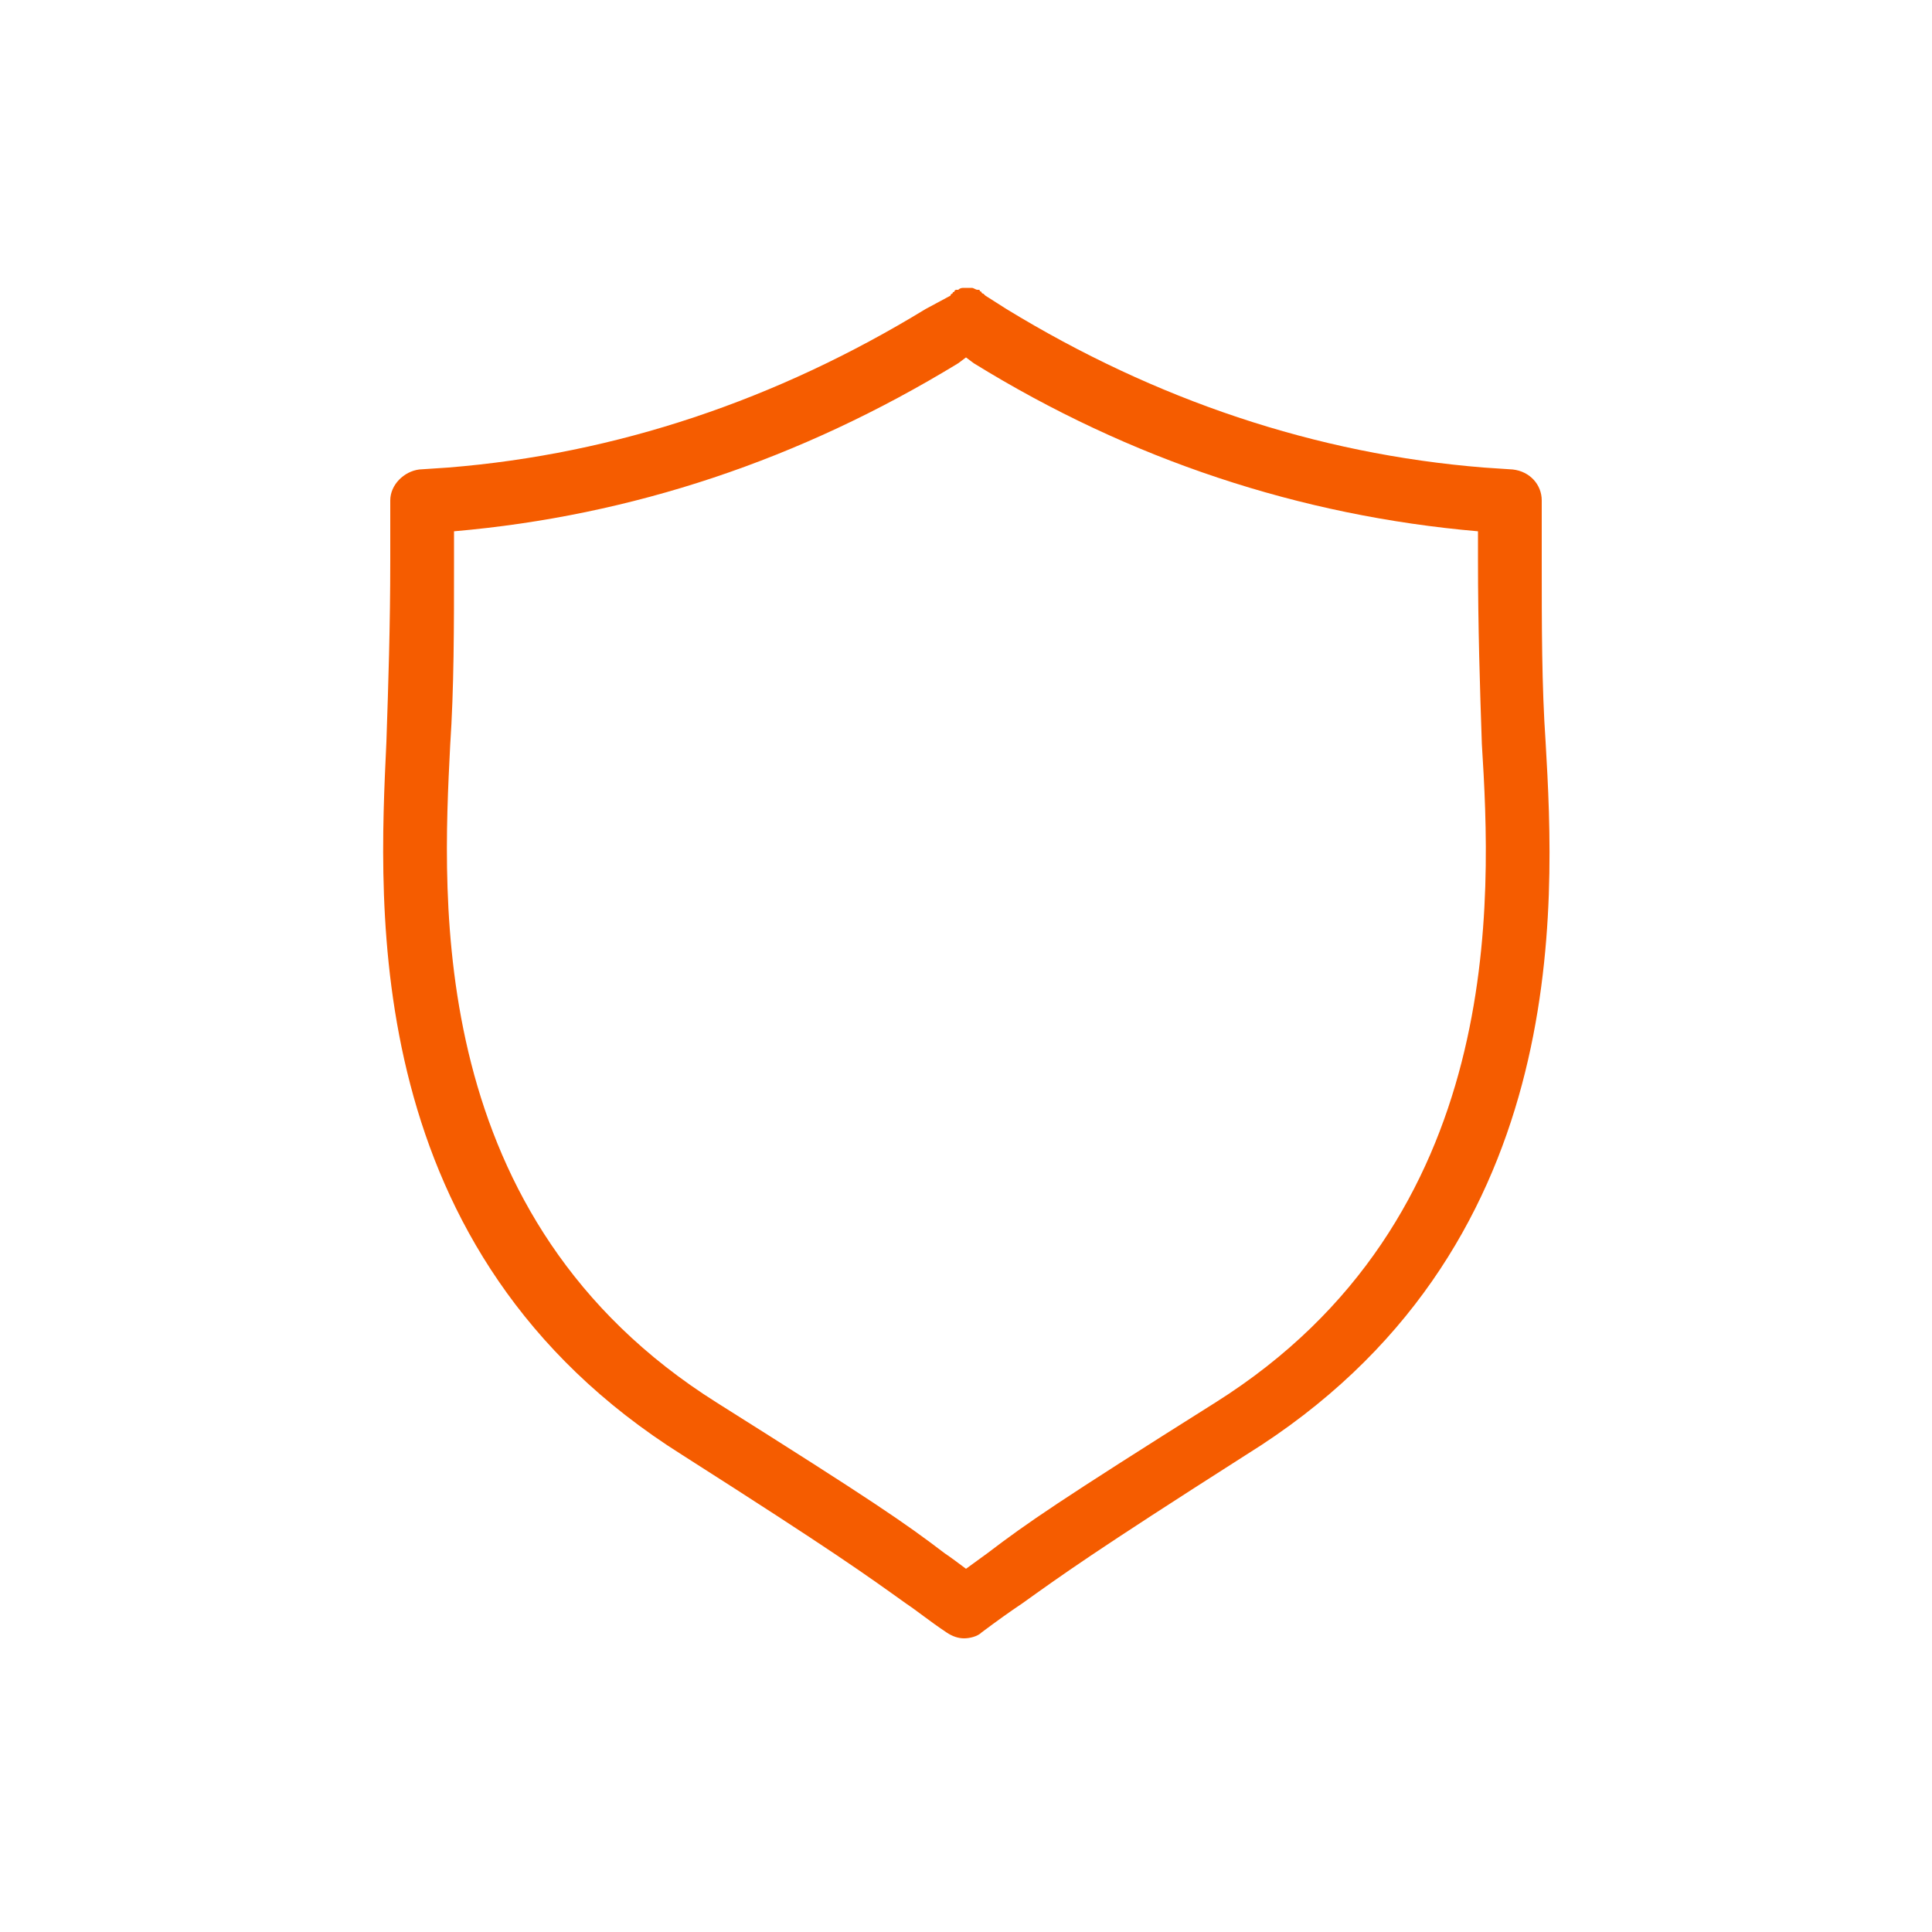 <svg width="100" height="100" viewBox="0 0 100 100" fill="none" xmlns="http://www.w3.org/2000/svg">
<path d="M80 38.4C79.8 35.5 79.8 32.4 79.8 29V25.9C79.8 25.1 79.2 24.4 78.3 24.3L76.8 24.2C68.1 23.5 59.8 20.7 52.1 16L51 15.3L50.9 15.2C50.9 15.2 50.8 15.2 50.8 15.1C50.8 15.1 50.7 15.1 50.7 15H50.6C50.5 15 50.4 14.9 50.3 14.9C50.3 14.9 50.3 14.9 50.2 14.9H50.1H50C50 14.9 50 14.9 49.9 14.9C49.8 14.9 49.7 14.9 49.6 15H49.5C49.5 15 49.4 15 49.4 15.1C49.4 15.1 49.3 15.1 49.3 15.2C49.3 15.2 49.2 15.2 49.2 15.3L47.9 16C40.2 20.7 31.9 23.5 23.2 24.2L21.7 24.3C20.9 24.4 20.2 25.1 20.2 25.9V29C20.2 32.4 20.1 35.4 20 38.4C19.6 47 18.6 64.8 35.3 75.3C43.3 80.4 44.8 81.5 46.9 83C47.5 83.4 48.1 83.9 49 84.5C49.3 84.7 49.6 84.8 49.9 84.8C50.2 84.8 50.6 84.7 50.8 84.5C51.6 83.9 52.3 83.4 52.9 83C55 81.5 56.5 80.4 64.5 75.3C81.4 64.8 80.5 47 80 38.4ZM62.9 72.6C54.8 77.7 53.2 78.8 51.1 80.4C50.7 80.7 50.4 80.9 50 81.2C49.6 80.9 49.2 80.6 48.9 80.4C46.8 78.8 45.2 77.7 37.1 72.6C22 63.1 22.9 46.6 23.3 38.6C23.5 35.6 23.5 32.5 23.5 29.1V27.5C32.7 26.7 41.4 23.8 49.6 18.8L50 18.5L50.4 18.8C58.5 23.8 67.3 26.7 76.5 27.5V29C76.5 32.4 76.6 35.6 76.7 38.5C77.2 46.5 78 63.1 62.9 72.6Z" fill="#F55C00"/>
</svg>
